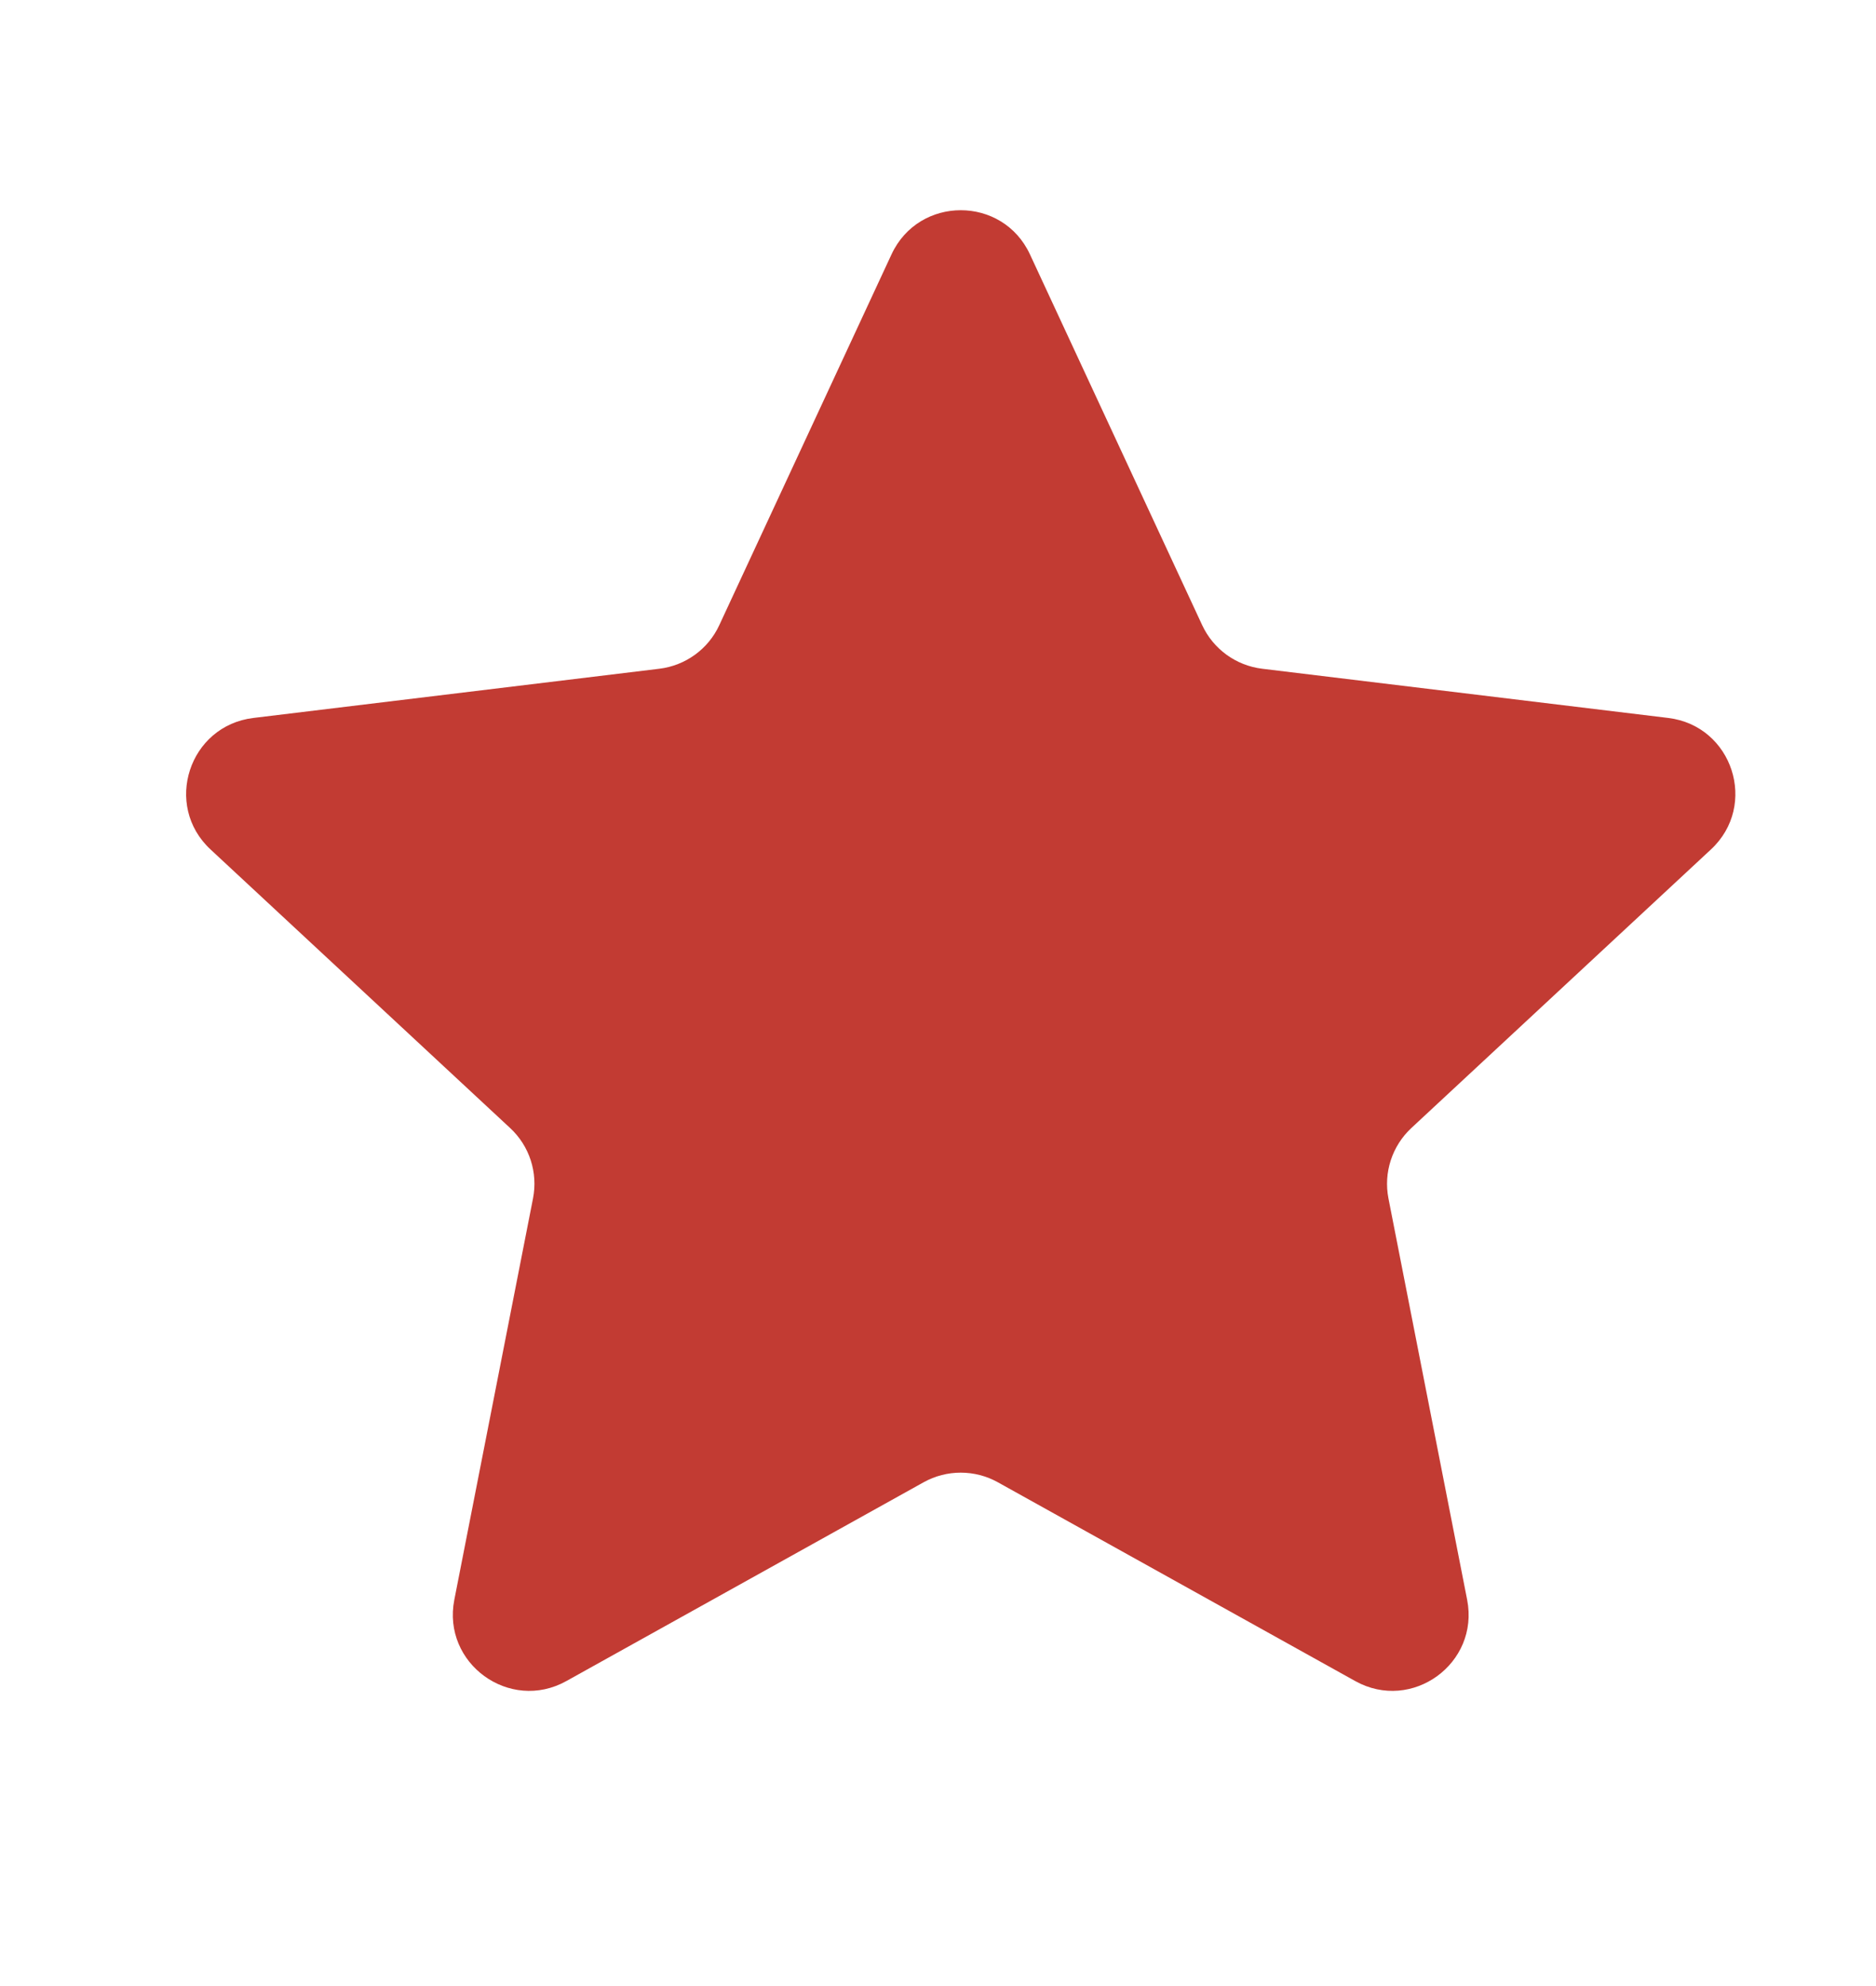 <?xml version="1.0" encoding="UTF-8"?> <svg xmlns="http://www.w3.org/2000/svg" width="17" height="18" viewBox="0 0 17 18" fill="none"><path d="M8.079 2.305C8.327 1.772 9.085 1.772 9.333 2.305L10.894 5.666C10.995 5.883 11.2 6.032 11.438 6.061L15.117 6.507C15.701 6.578 15.935 7.299 15.504 7.699L12.79 10.223C12.615 10.386 12.536 10.627 12.582 10.862L13.295 14.499C13.408 15.076 12.795 15.522 12.281 15.236L9.042 13.434C8.833 13.318 8.579 13.318 8.37 13.434L5.132 15.236C4.618 15.522 4.004 15.076 4.117 14.499L4.83 10.862C4.876 10.627 4.798 10.386 4.622 10.223L1.908 7.699C1.477 7.299 1.712 6.578 2.296 6.507L5.975 6.061C6.212 6.032 6.418 5.883 6.518 5.666L8.079 2.305Z" fill="#C23B33"></path></svg> 